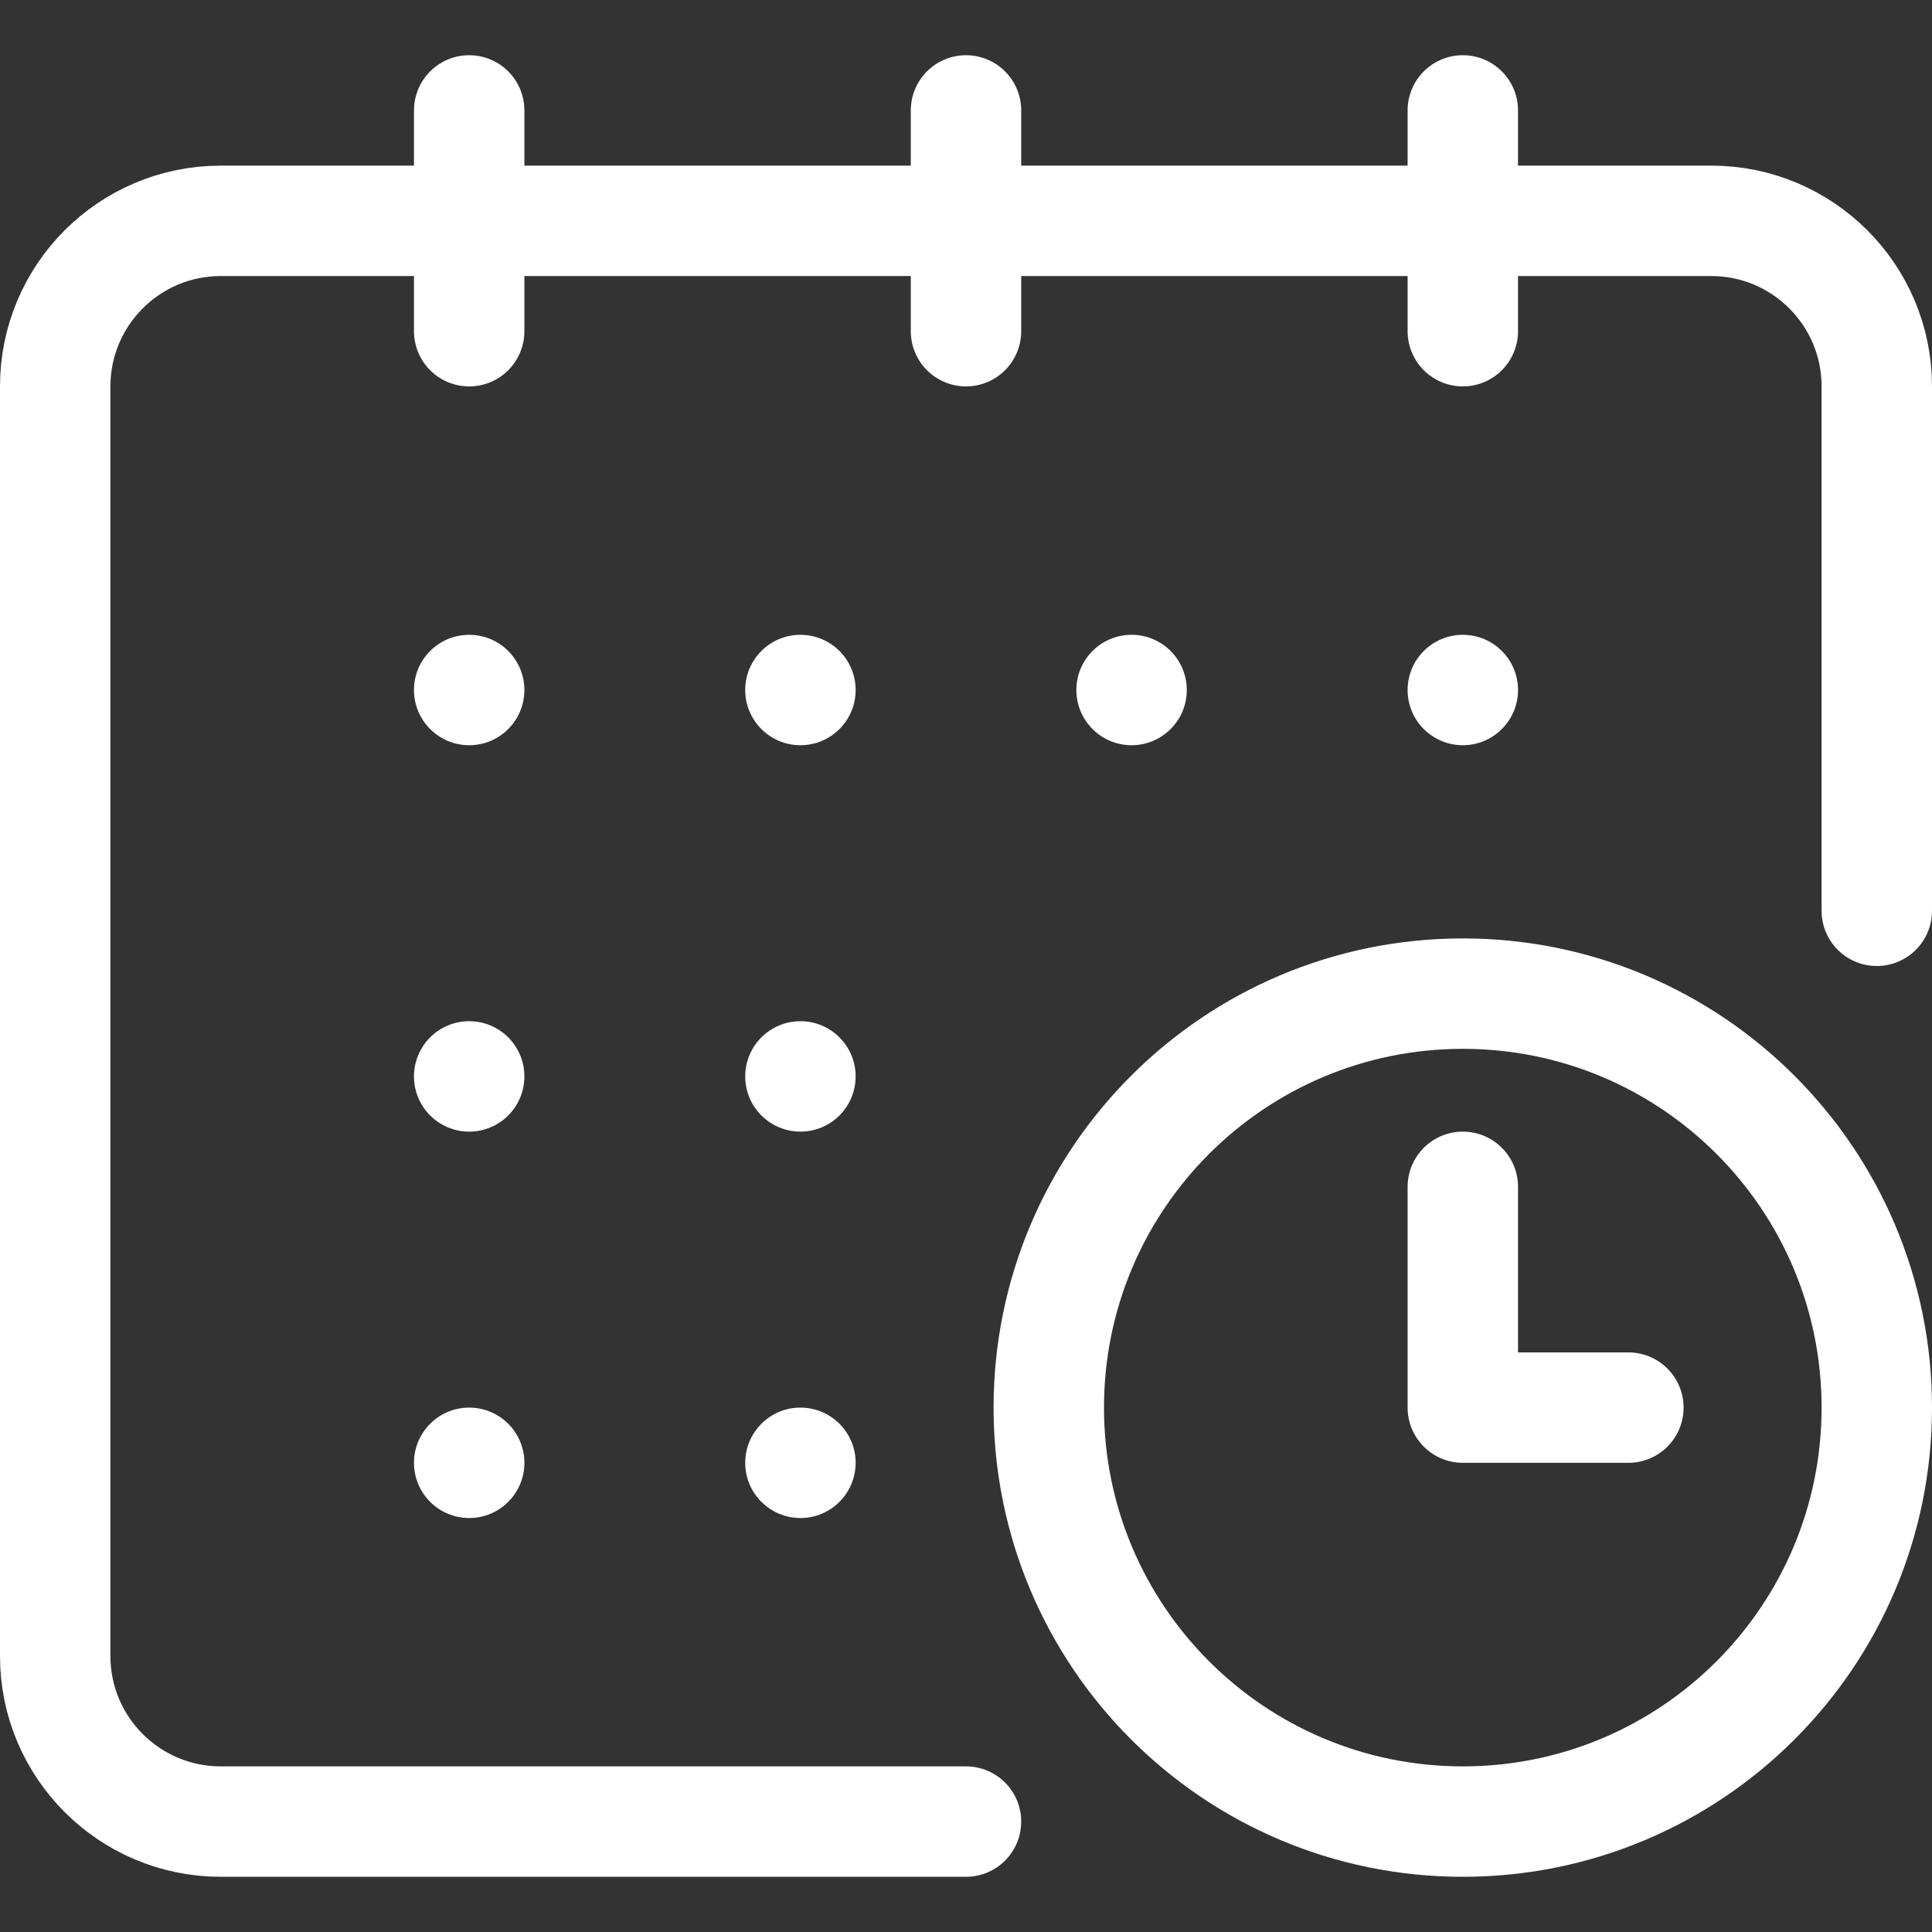 <svg width="40" height="40" viewBox="0 0 40 40" fill="none" xmlns="http://www.w3.org/2000/svg">
<rect x="0" y="0" width="40" height="40" fill="#333333" stroke="none"/>
<path d="M38.857 18.857V8C38.857 6.107 37.322 4.572 35.429 4.572H4.572C2.678 4.572 1.143 6.107 1.143 8V34.286C1.143 36.179 2.678 37.714 4.572 37.714H20" stroke="white" stroke-width="2.286" stroke-linecap="round"/>
<path d="M20 6.857V2.286" stroke="white" stroke-width="2.286" stroke-linecap="round"/>
<path d="M30.286 6.857V2.286" stroke="white" stroke-width="2.286" stroke-linecap="round"/>
<path d="M9.714 6.857V2.286" stroke="white" stroke-width="2.286" stroke-linecap="round"/>
<circle cx="9.714" cy="14.286" r="1.143" fill="white"/>
<circle cx="16.572" cy="14.286" r="1.143" fill="white"/>
<circle cx="30.286" cy="14.286" r="1.143" fill="white"/>
<circle cx="23.428" cy="14.286" r="1.143" fill="white"/>
<circle cx="9.714" cy="22.286" r="1.143" fill="white"/>
<circle cx="16.572" cy="22.286" r="1.143" fill="white"/>
<circle cx="9.714" cy="30.286" r="1.143" fill="white"/>
<circle cx="16.572" cy="30.286" r="1.143" fill="white"/>
<path d="M30.286 24.572V29.143H33.714M38.857 29.143C38.857 33.877 35.02 37.714 30.286 37.714C25.552 37.714 21.714 33.877 21.714 29.143C21.714 24.409 25.552 20.572 30.286 20.572C35.02 20.572 38.857 24.409 38.857 29.143Z" stroke="white" stroke-width="2.286" stroke-linecap="round" stroke-linejoin="round"/>
</svg>
